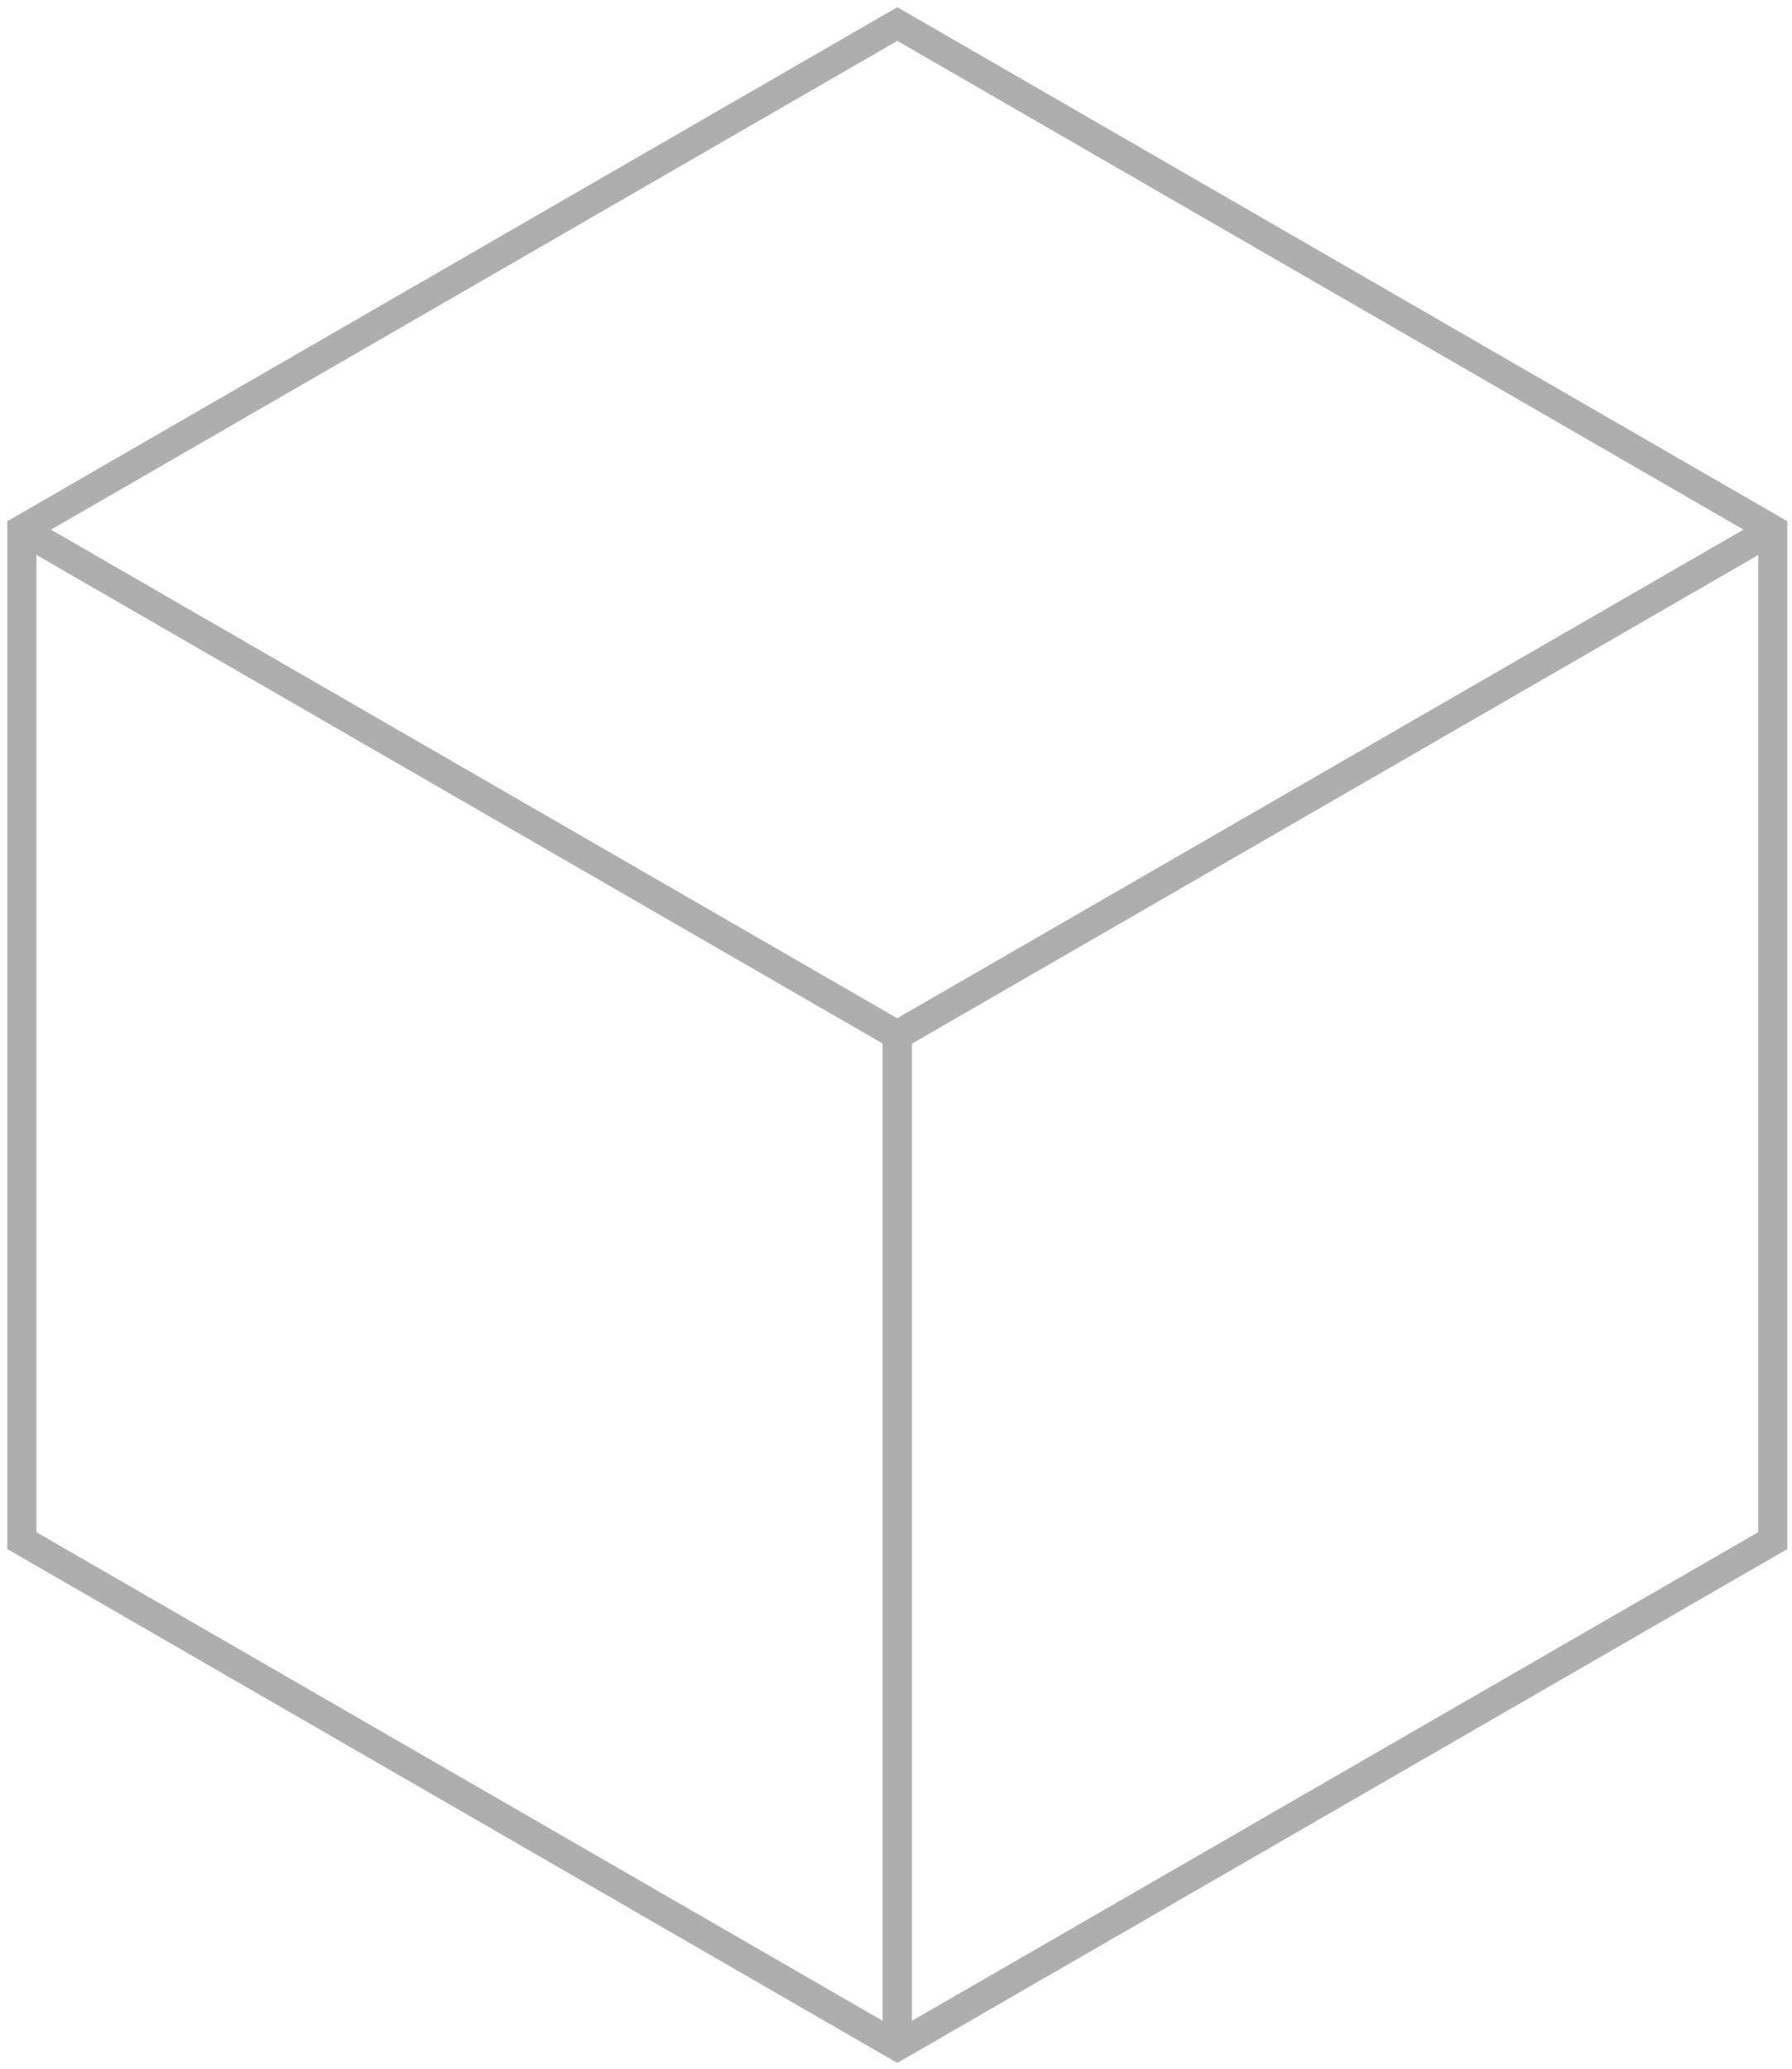 <?xml version="1.0" encoding="UTF-8"?> <svg xmlns="http://www.w3.org/2000/svg" width="123" height="142" viewBox="0 0 123 142" fill="none"><path d="M61.59 71.04L120.97 36.76" stroke="#AEAEAE" stroke-width="2" stroke-linejoin="bevel"></path><path d="M120.97 36.76L61.59 71.04V139.61" stroke="#AEAEAE" stroke-width="2" stroke-linejoin="bevel"></path><path d="M61.59 140.42V71.04L2.21 36.76" stroke="#AEAEAE" stroke-width="2" stroke-linejoin="bevel"></path><path d="M1.5 36.35V105.73L61.59 140.42L121.68 105.73V36.35L61.59 1.65L1.5 36.35Z" stroke="#AEAEAE" stroke-width="2" stroke-miterlimit="10"></path></svg> 